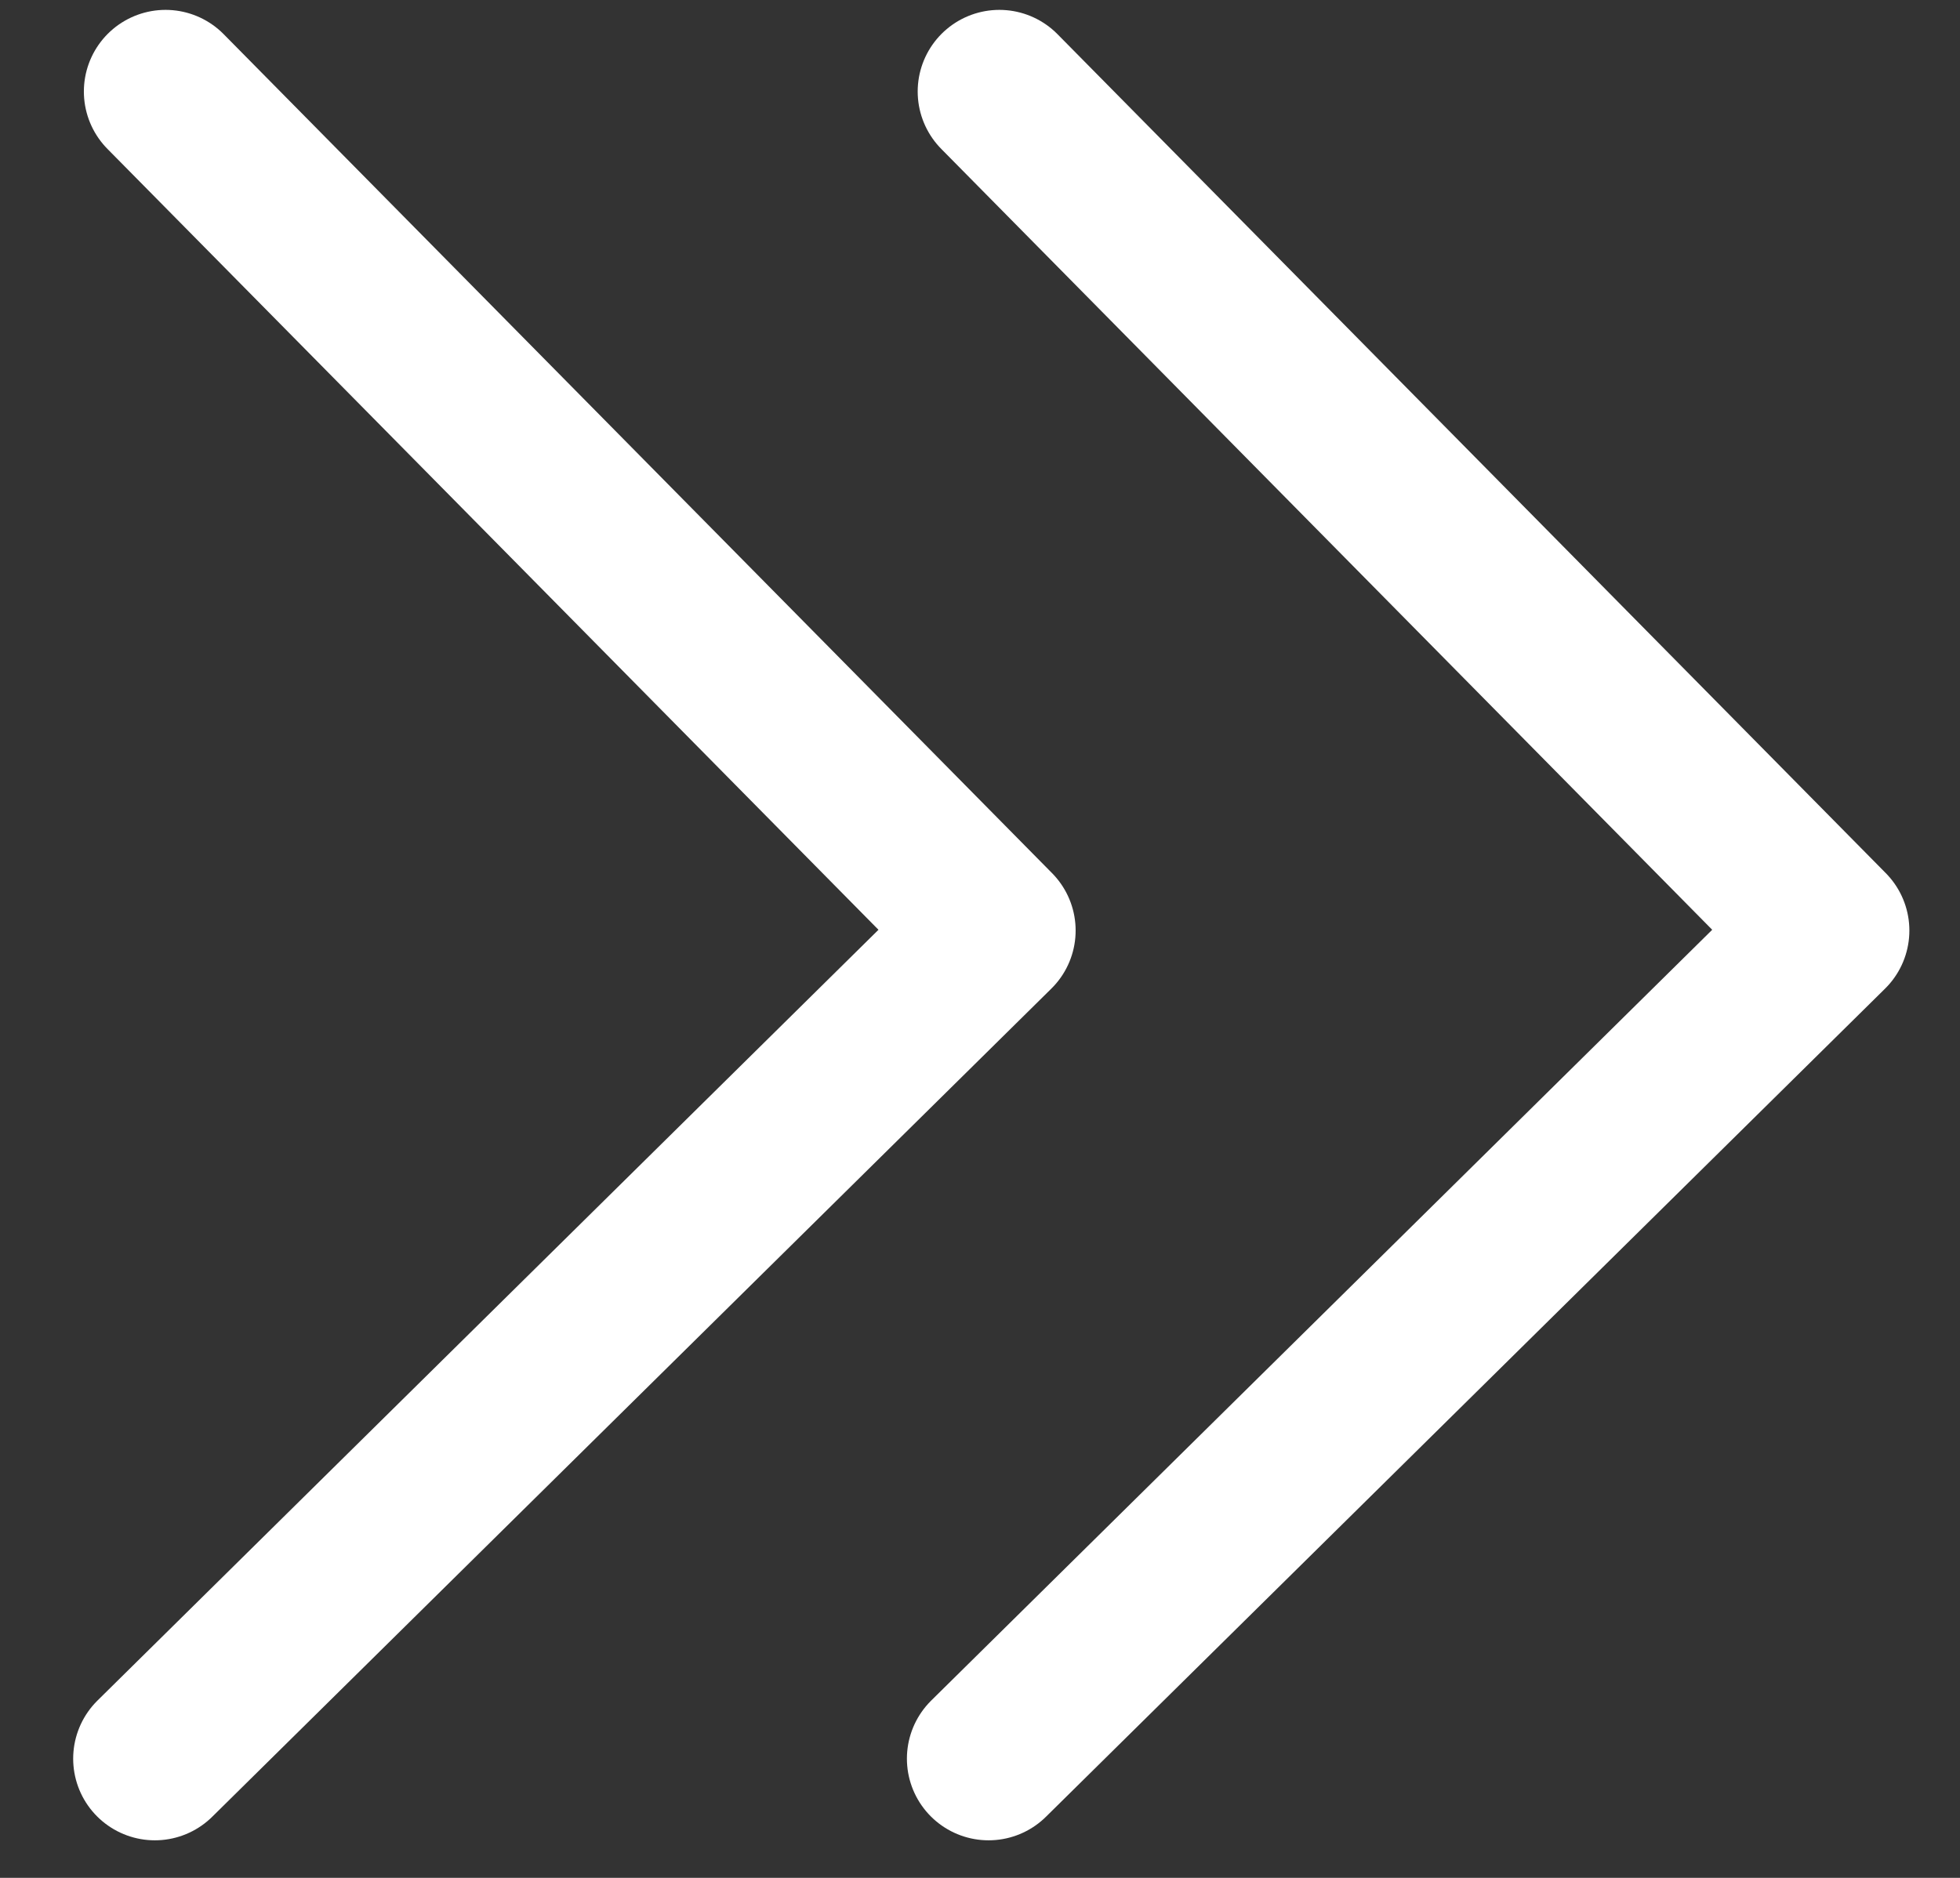 <svg width="24" height="23" viewBox="0 0 24 23" fill="none" xmlns="http://www.w3.org/2000/svg">
<rect x="0" y="0" width="24" height="23" fill="#333333" stroke="none"/>
<path d="M2.027 1.121L12.171 11.397L1.896 21.54" stroke="white" stroke-width="2" stroke-miterlimit="10" stroke-linecap="round" stroke-linejoin="round"/>
<path d="M12.237 1.121L22.38 11.397L12.105 21.54" stroke="white" stroke-width="2" stroke-miterlimit="10" stroke-linecap="round" stroke-linejoin="round"/>
</svg>
